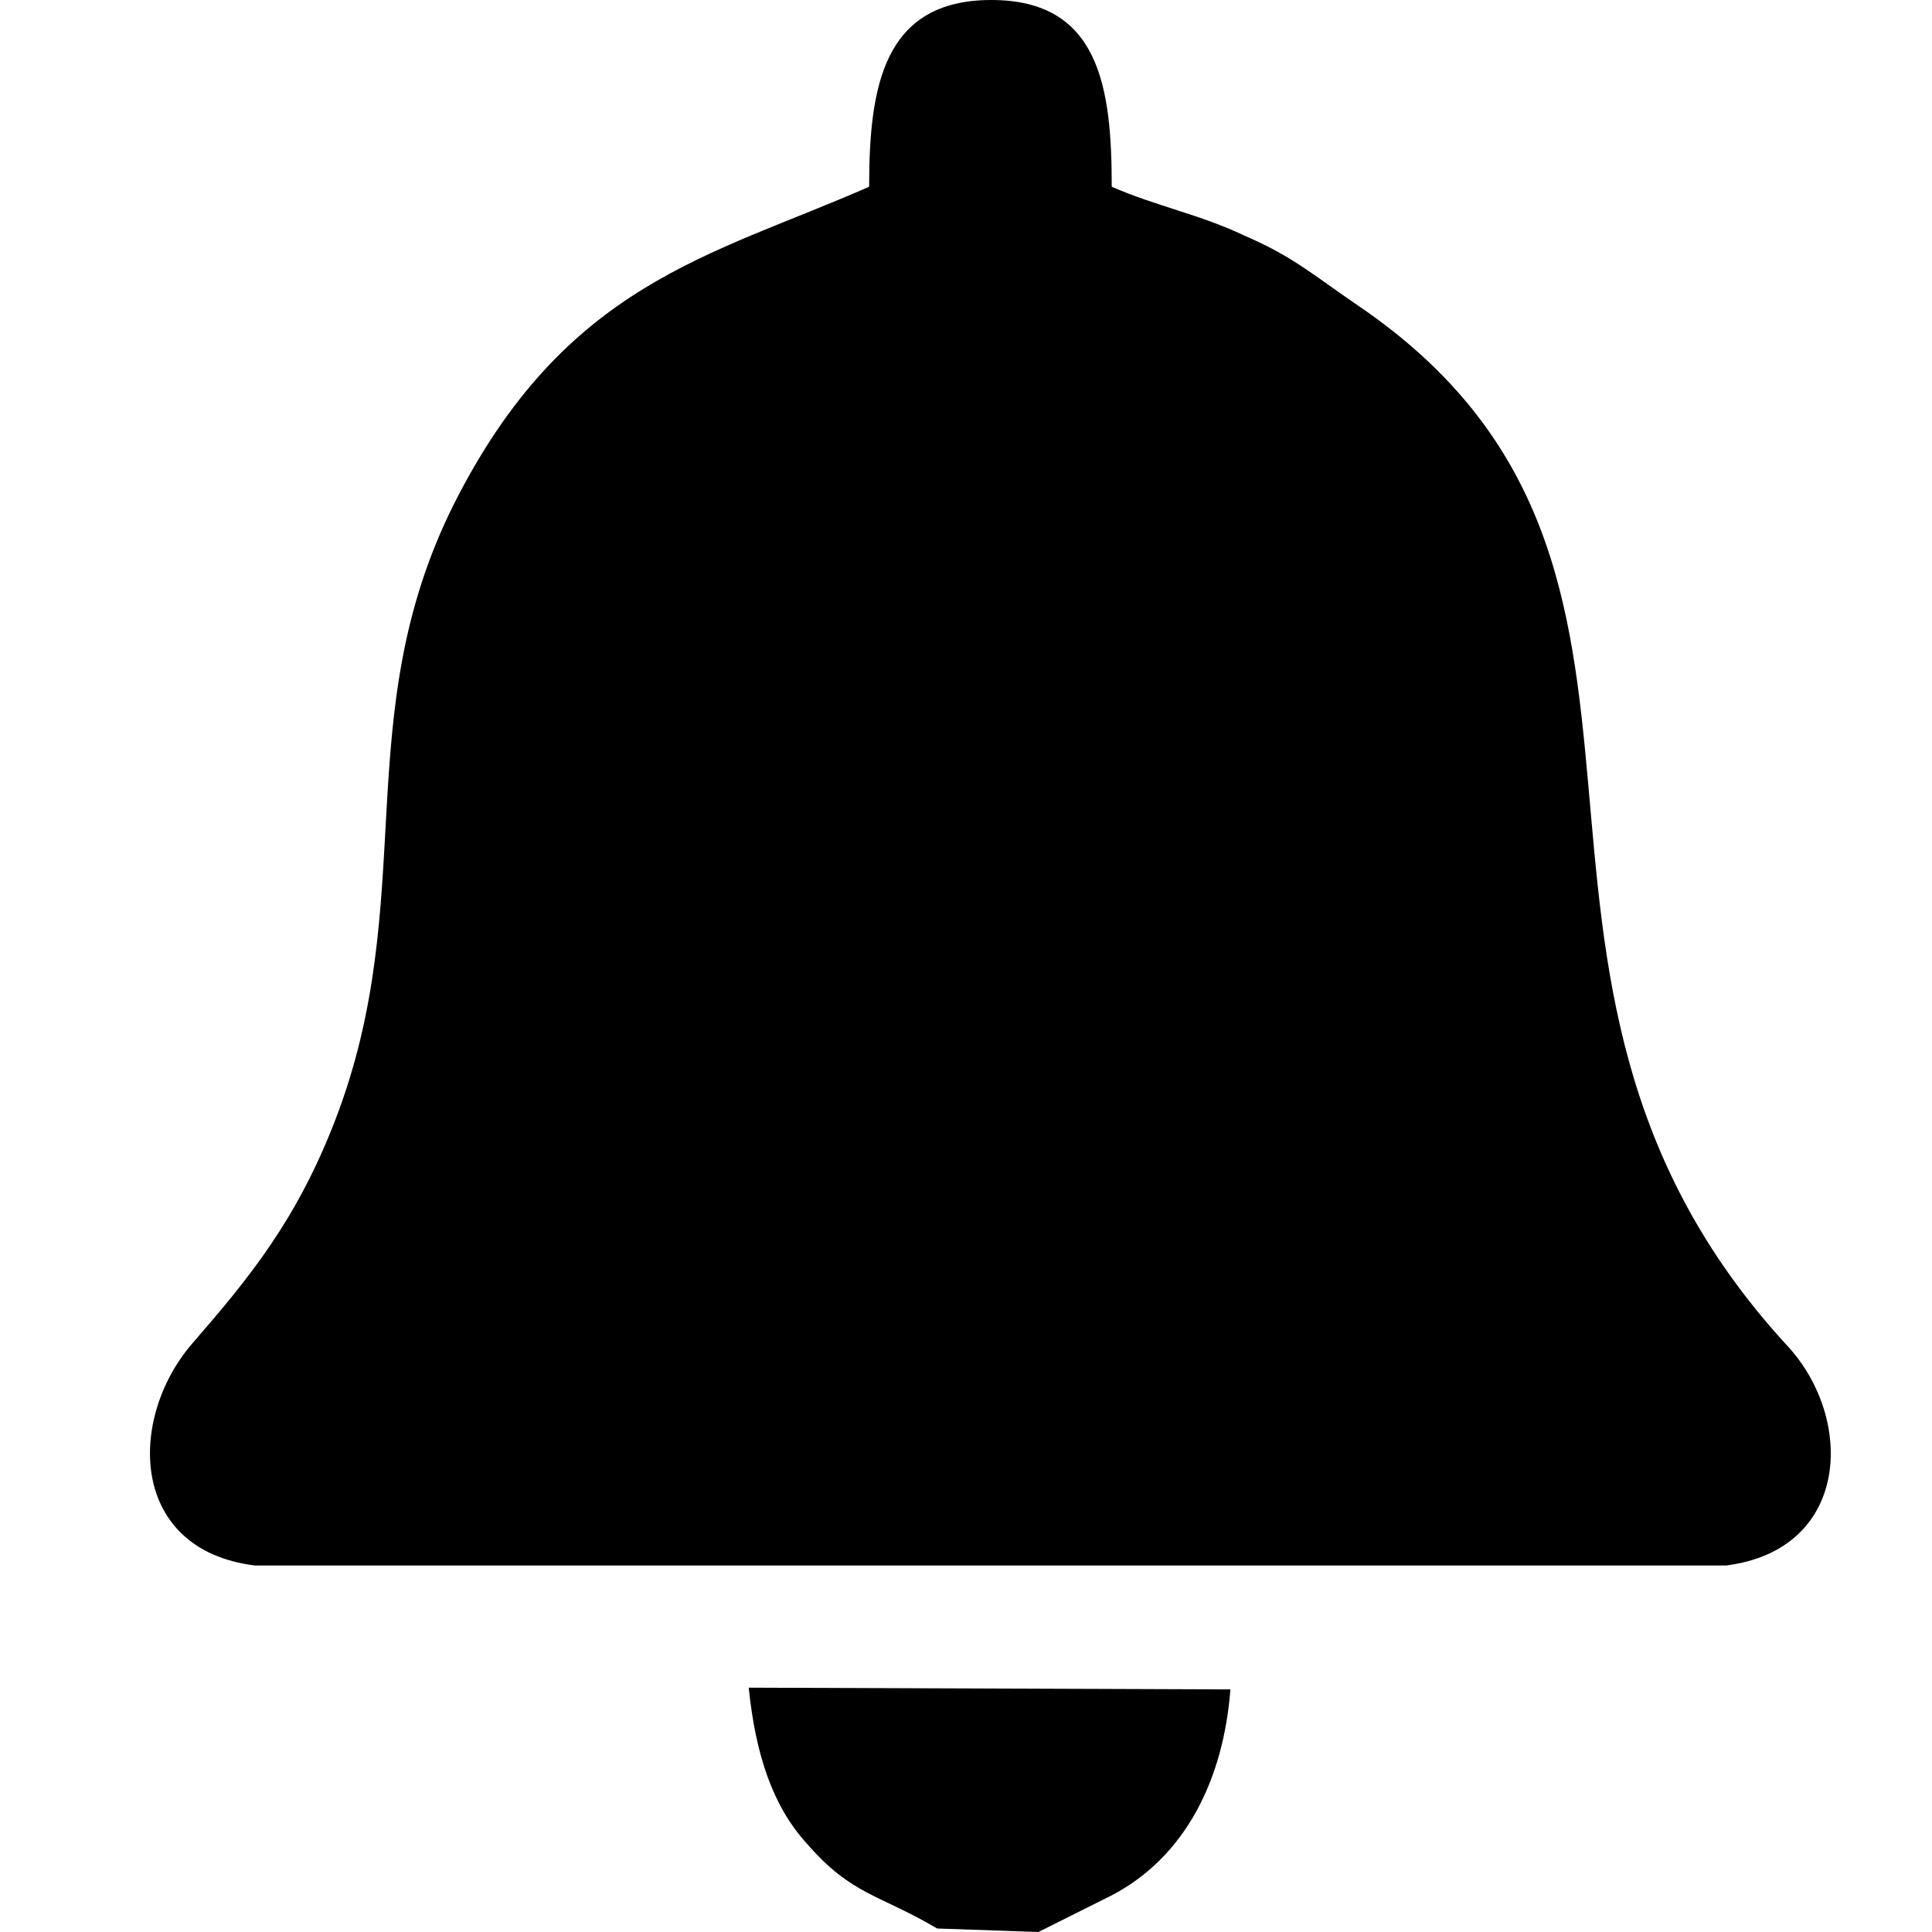 <svg xmlns="http://www.w3.org/2000/svg" xml:space="preserve" width="95px" height="95px" version="1.1" shape-rendering="geometricPrecision" text-rendering="geometricPrecision" image-rendering="optimizeQuality" fill-rule="evenodd" clip-rule="evenodd"
viewBox="0 0 11.03 11.07"
 xmlns:xlink="http://www.w3.org/1999/xlink">
 <g id="Ebene_x0020_1">
  <path d="M5.35 11.05l0.58 0.02 0.42 -0.21c0.42,-0.22 0.64,-0.66 0.68,-1.18l-2.76 -0.01c0.04,0.39 0.14,0.68 0.33,0.89 0.26,0.3 0.41,0.29 0.75,0.49zm-0.39 -9.98c-0.91,0.4 -1.74,0.55 -2.38,1.82 -0.61,1.22 -0.19,2.26 -0.68,3.53 -0.22,0.57 -0.49,0.9 -0.82,1.28 -0.37,0.43 -0.36,1.18 0.36,1.27l8.43 0c0.71,-0.09 0.74,-0.84 0.35,-1.26 -1.97,-2.14 -0.25,-4.46 -2.46,-5.96 -0.25,-0.17 -0.37,-0.28 -0.65,-0.4 -0.25,-0.12 -0.51,-0.17 -0.76,-0.28 0,-0.57 -0.07,-1.07 -0.69,-1.07 -0.62,0 -0.7,0.5 -0.7,1.07z"/>
 </g>
</svg>
